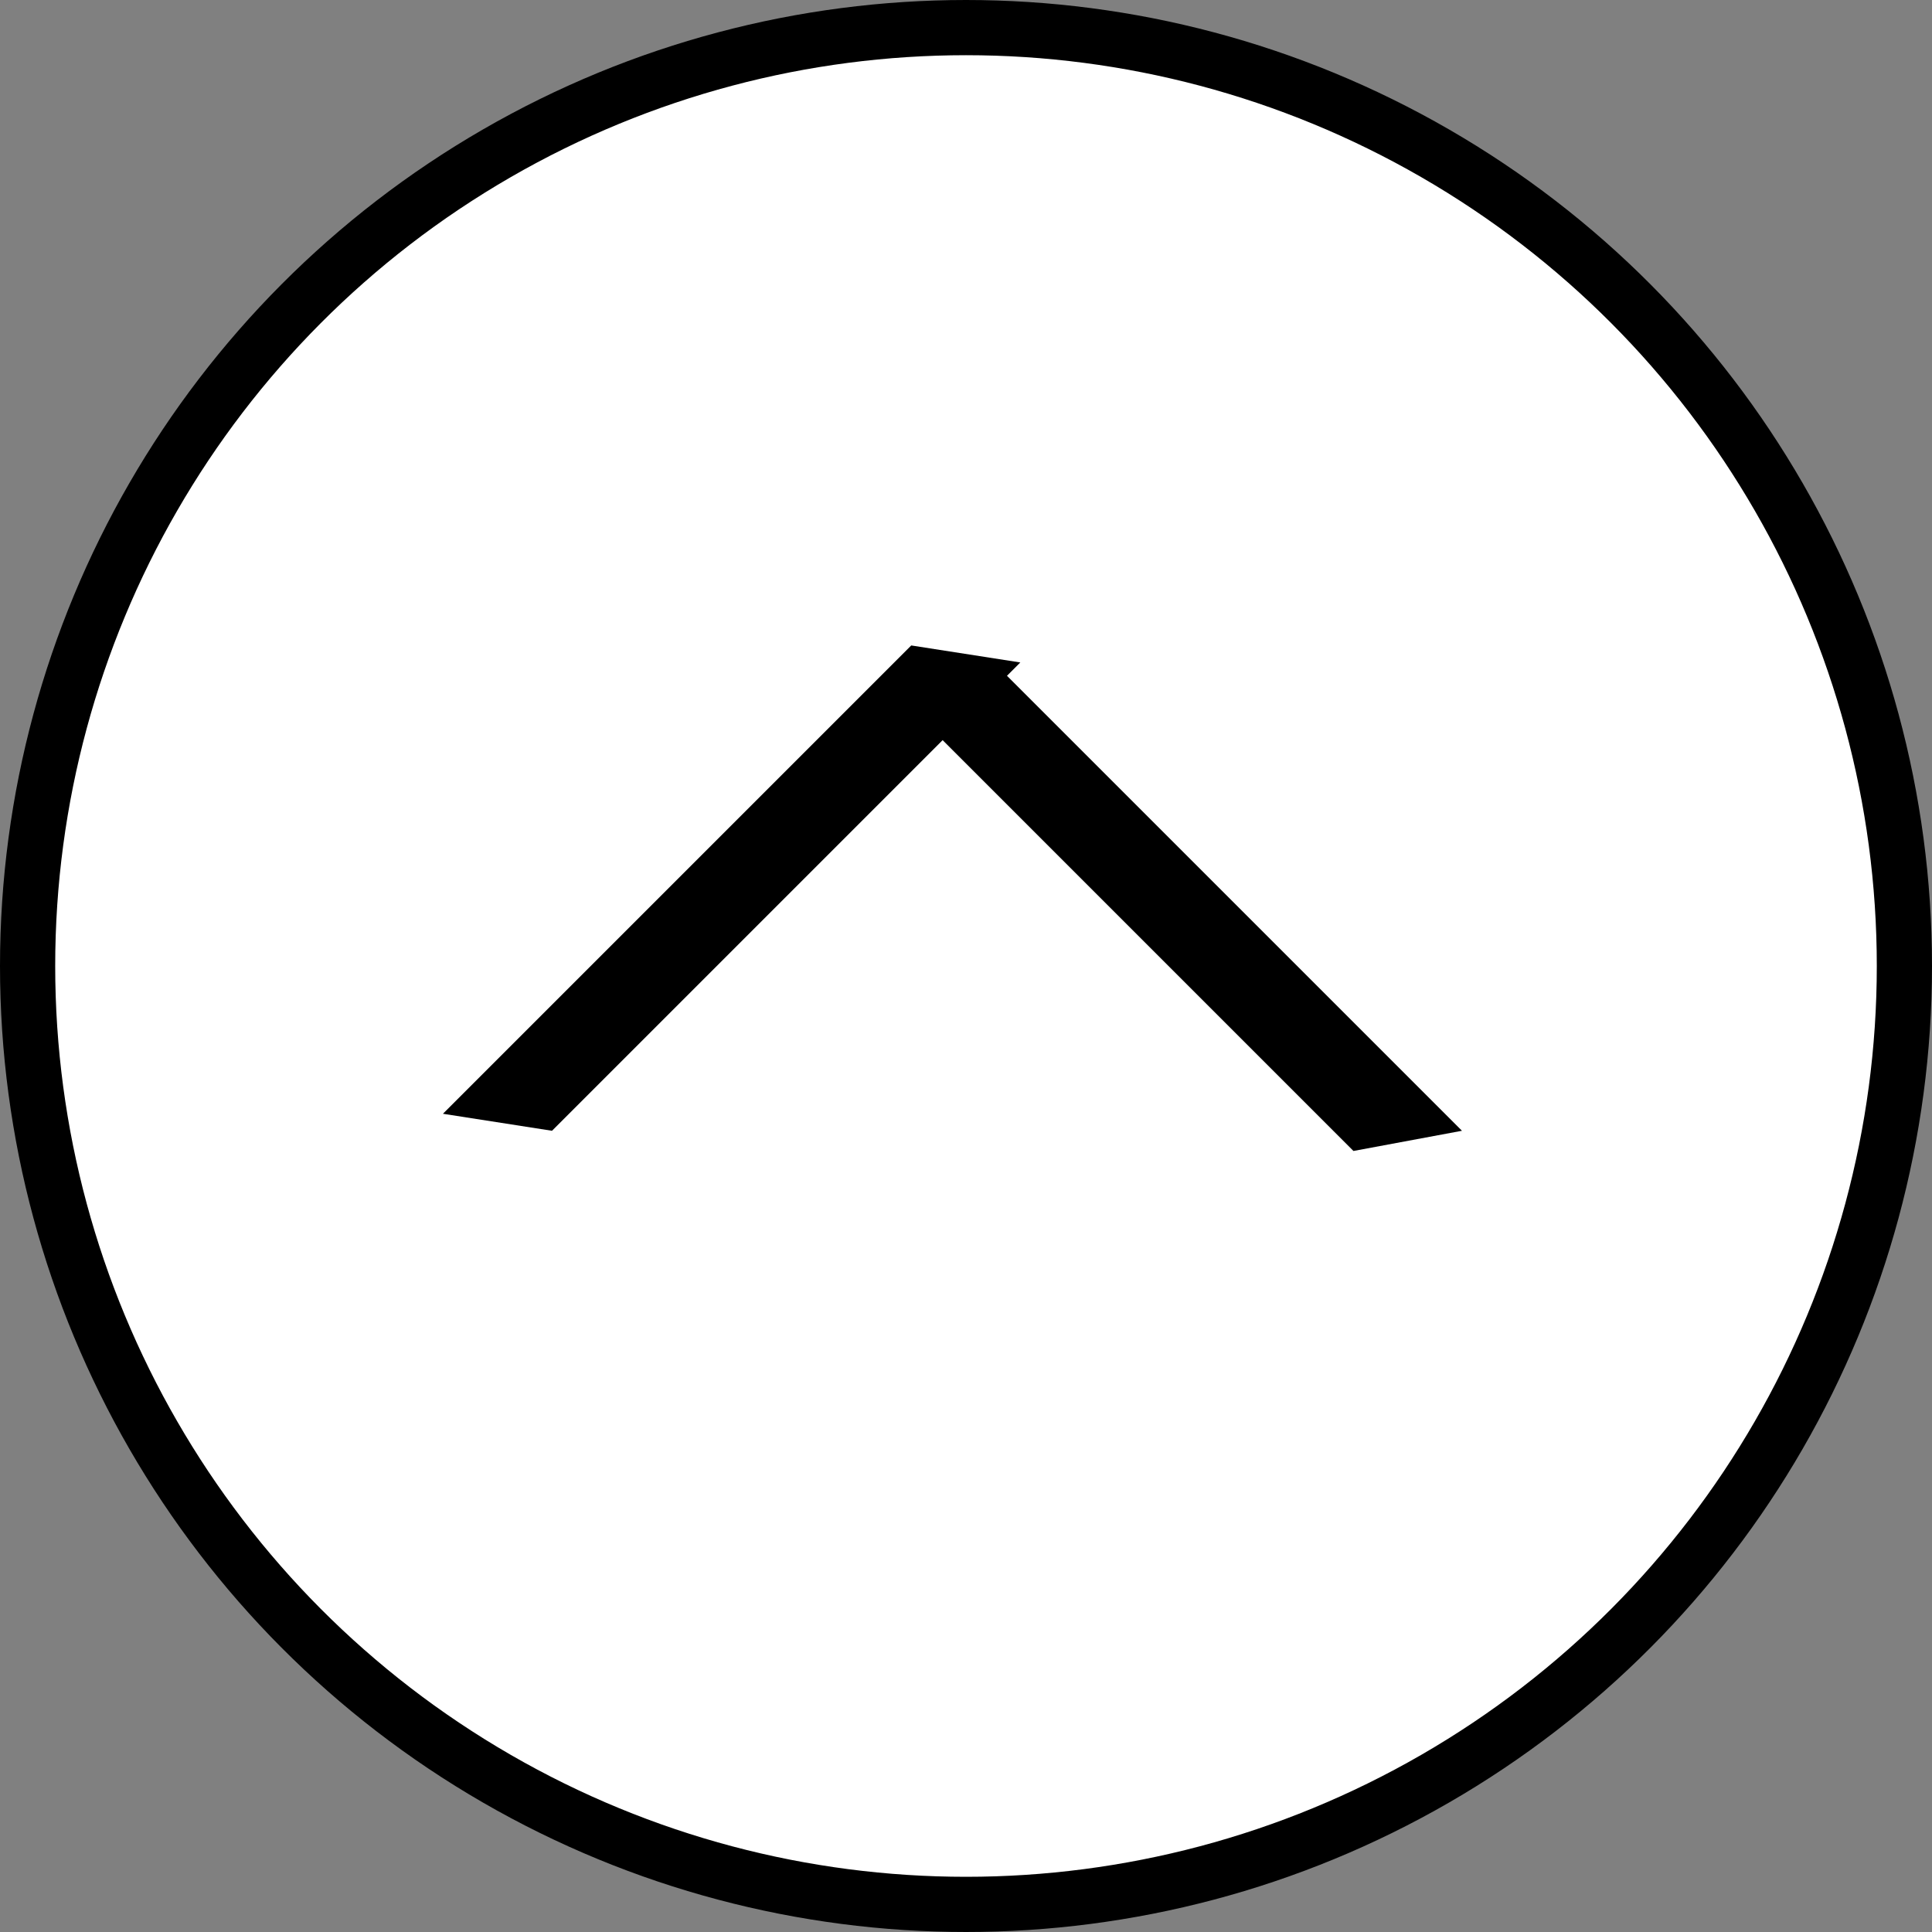 <svg width="35" height="35" viewBox="0 0 35 35" fill="none" xmlns="http://www.w3.org/2000/svg">
<rect x="0" y="0" width="35" height="35" fill="#808080" stroke="none"/>
<circle cx="17.5" cy="17.5" r="17" fill="white" stroke="black"/>
<line y1="-1" x2="12" y2="-1" transform="matrix(-0.707 -0.707 0.983 -0.183 26.485 20.485)" stroke="black" stroke-width="2"/>
<line y1="-1" x2="12" y2="-1" transform="matrix(0.707 -0.707 0.988 0.154 10 20.485)" stroke="black" stroke-width="2"/>
</svg>
